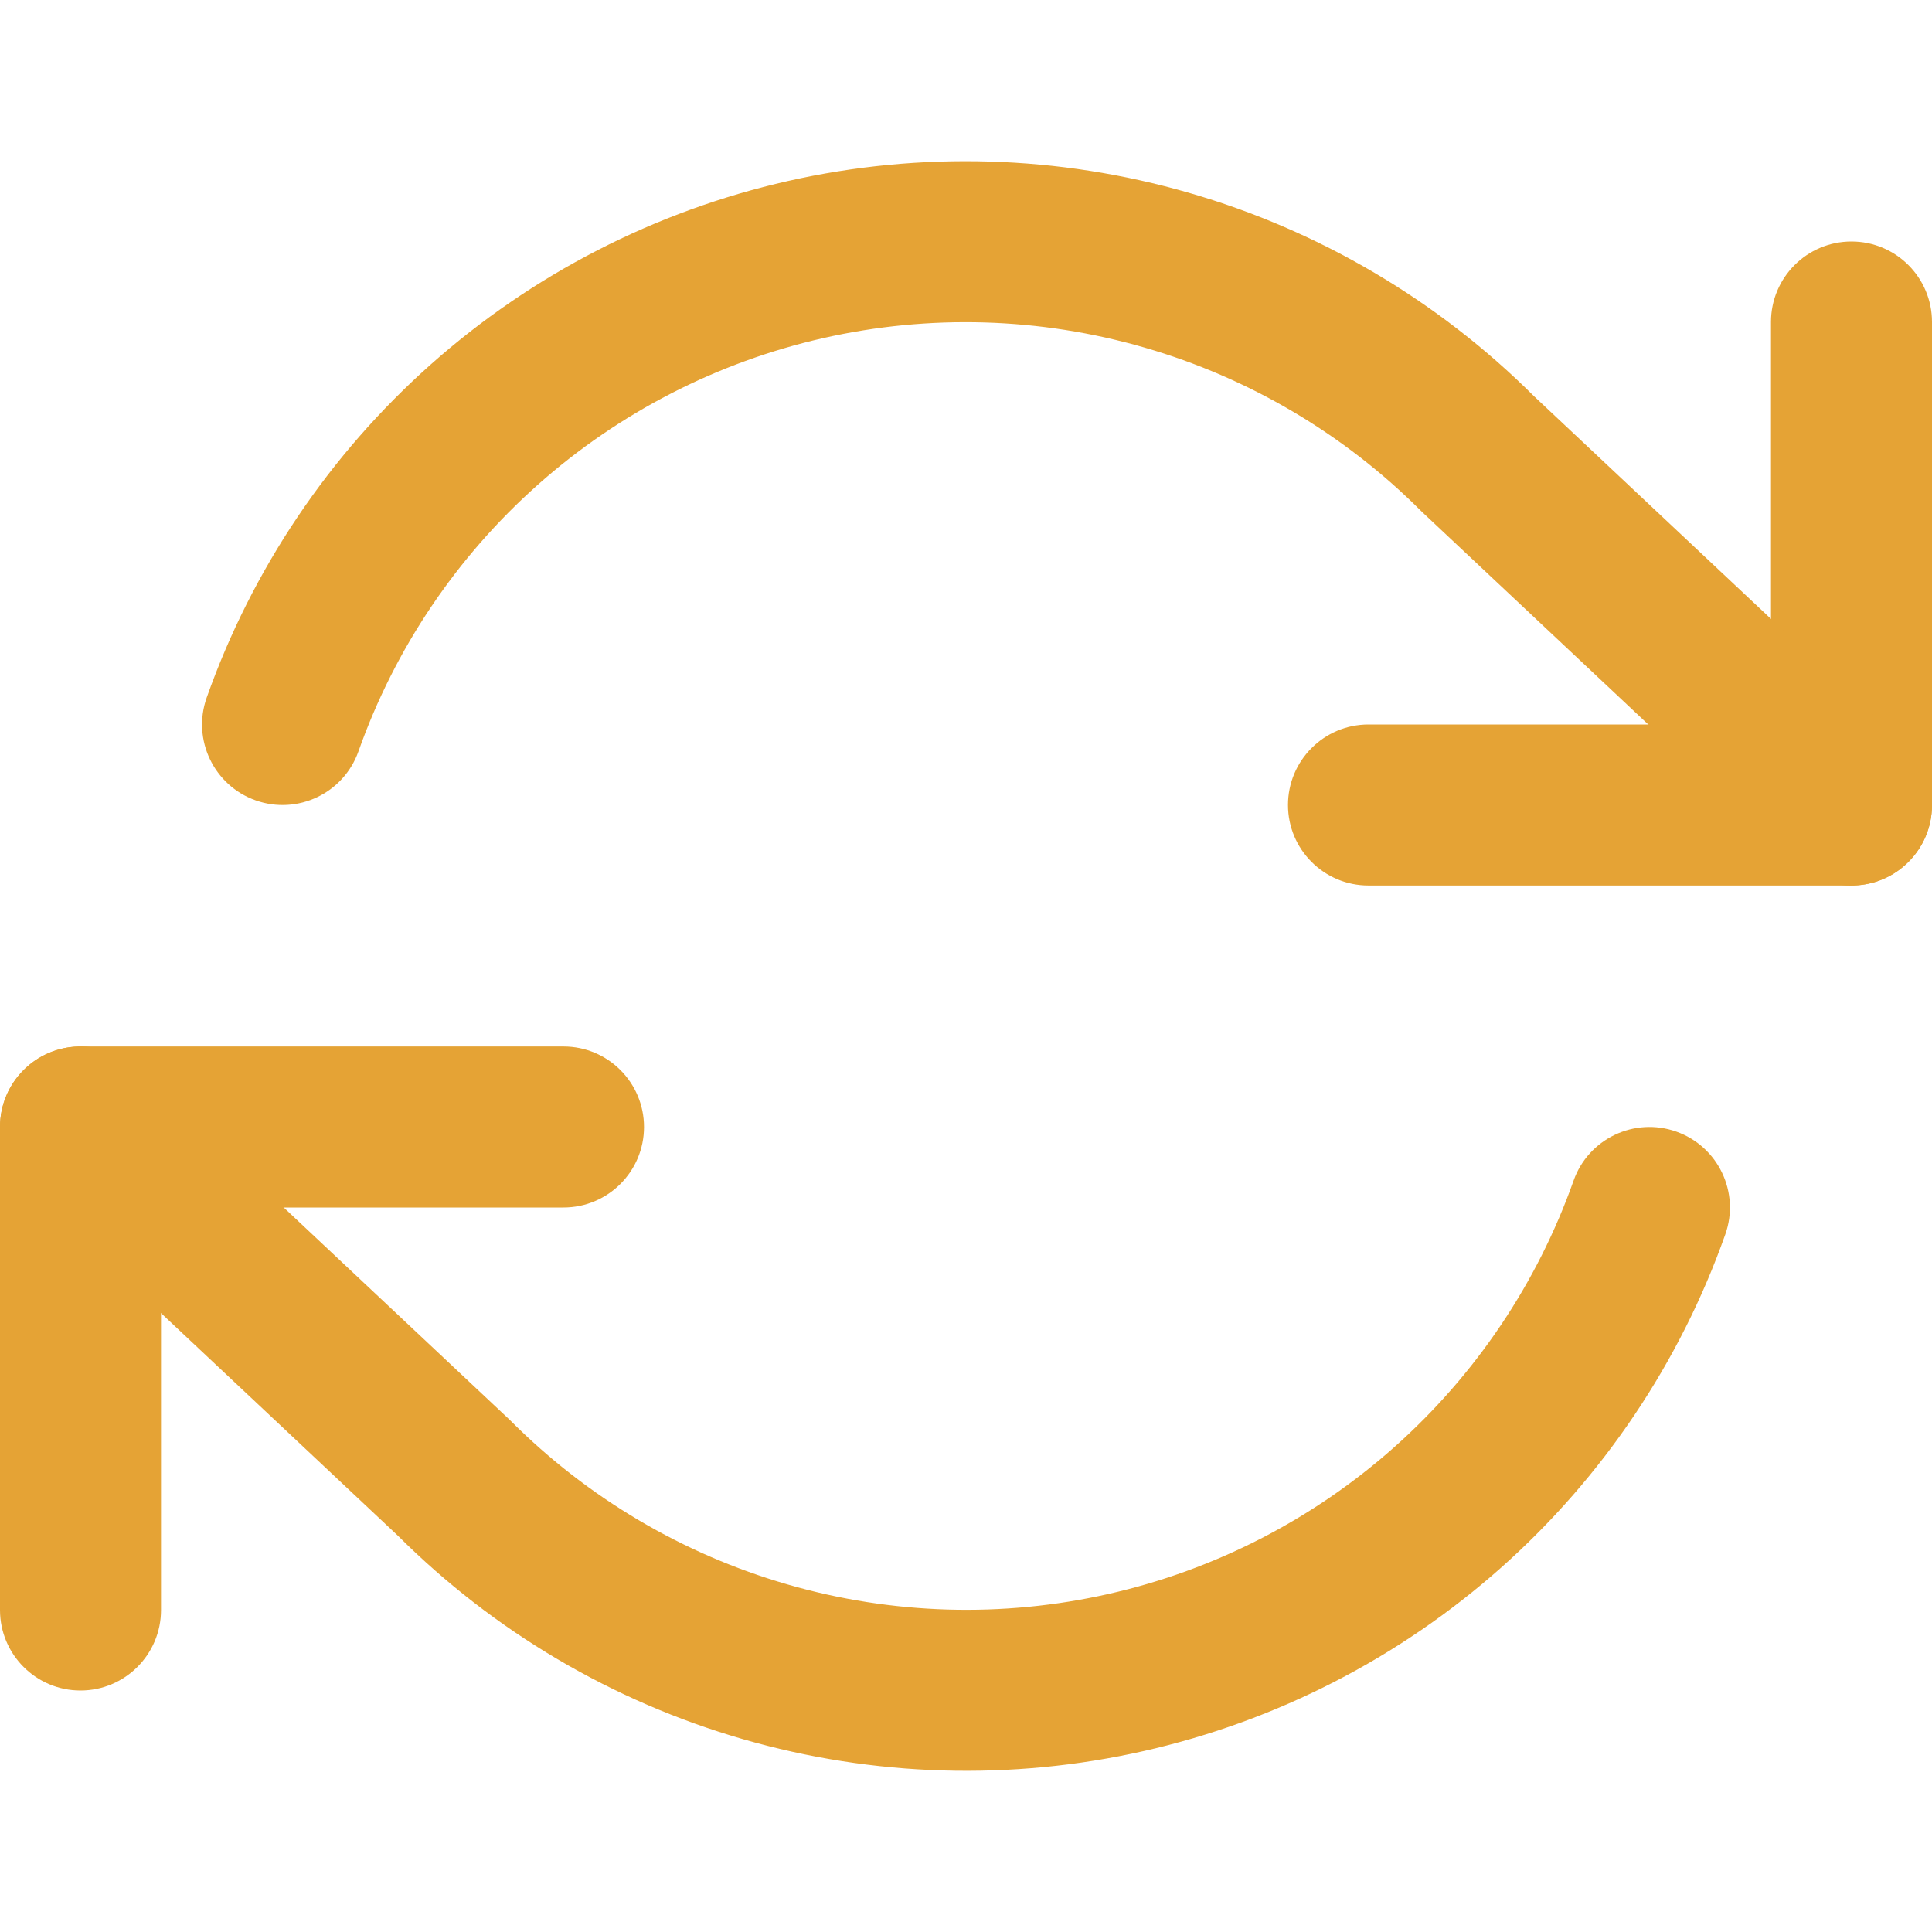 <svg width="50" height="50" viewBox="0 0 50 50" fill="none" xmlns="http://www.w3.org/2000/svg">
<g clip-path="url(#clip0_135_393)">
<path fill-rule="evenodd" clip-rule="evenodd" d="M47.916 6.25C49.067 6.25 50 7.183 50 8.333V20.833C50 21.984 49.067 22.917 47.916 22.917H35.416C34.266 22.917 33.333 21.984 33.333 20.833C33.333 19.683 34.266 18.75 35.416 18.75H45.833V8.333C45.833 7.183 46.766 6.25 47.916 6.25Z" fill="#E5A335"/>
<path fill-rule="evenodd" clip-rule="evenodd" d="M0 29.167C0 28.016 0.933 27.083 2.083 27.083H14.583C15.734 27.083 16.667 28.016 16.667 29.167C16.667 30.317 15.734 31.25 14.583 31.25H4.167V41.667C4.167 42.817 3.234 43.75 2.083 43.75C0.933 43.75 0 42.817 0 41.667V29.167Z" fill="#E5A335"/>
<path fill-rule="evenodd" clip-rule="evenodd" d="M29.619 8.995C26.915 8.212 24.056 8.128 21.31 8.749C18.564 9.371 16.021 10.677 13.916 12.548C11.812 14.418 10.216 16.791 9.277 19.445C8.893 20.53 7.702 21.098 6.618 20.714C5.533 20.33 4.965 19.14 5.349 18.055C6.523 14.737 8.518 11.771 11.148 9.433C13.779 7.095 16.958 5.462 20.391 4.685C23.823 3.909 27.397 4.014 30.777 4.992C34.147 5.967 37.216 7.777 39.7 10.254L49.343 19.315C50.182 20.103 50.223 21.422 49.435 22.26C48.647 23.099 47.329 23.14 46.49 22.352L36.823 13.268C36.807 13.253 36.792 13.238 36.776 13.223C34.786 11.232 32.324 9.777 29.619 8.995ZM0.565 27.74C1.353 26.902 2.671 26.861 3.51 27.648L13.177 36.732C13.193 36.747 13.208 36.762 13.223 36.777C15.214 38.769 17.676 40.223 20.381 41.005C23.085 41.788 25.944 41.872 28.69 41.251C31.436 40.63 33.979 39.323 36.084 37.452C38.188 35.582 39.784 33.209 40.724 30.555C41.107 29.47 42.298 28.902 43.383 29.286C44.467 29.67 45.035 30.86 44.651 31.945C43.477 35.263 41.482 38.229 38.852 40.567C36.221 42.905 33.042 44.538 29.609 45.315C26.177 46.091 22.604 45.986 19.223 45.008C15.853 44.033 12.784 42.223 10.3 39.746L0.657 30.685C-0.182 29.897 -0.223 28.579 0.565 27.74Z" fill="#E5A335"/>
</g>
<defs>
<clipPath id="clip0_135_393">
<path d="M0 8C0 3.582 3.582 0 8 0H42C46.418 0 50 3.582 50 8V42C50 46.418 46.418 50 42 50H8C3.582 50 0 46.418 0 42V8Z" fill="white"/>
</clipPath>
</defs>
</svg>
